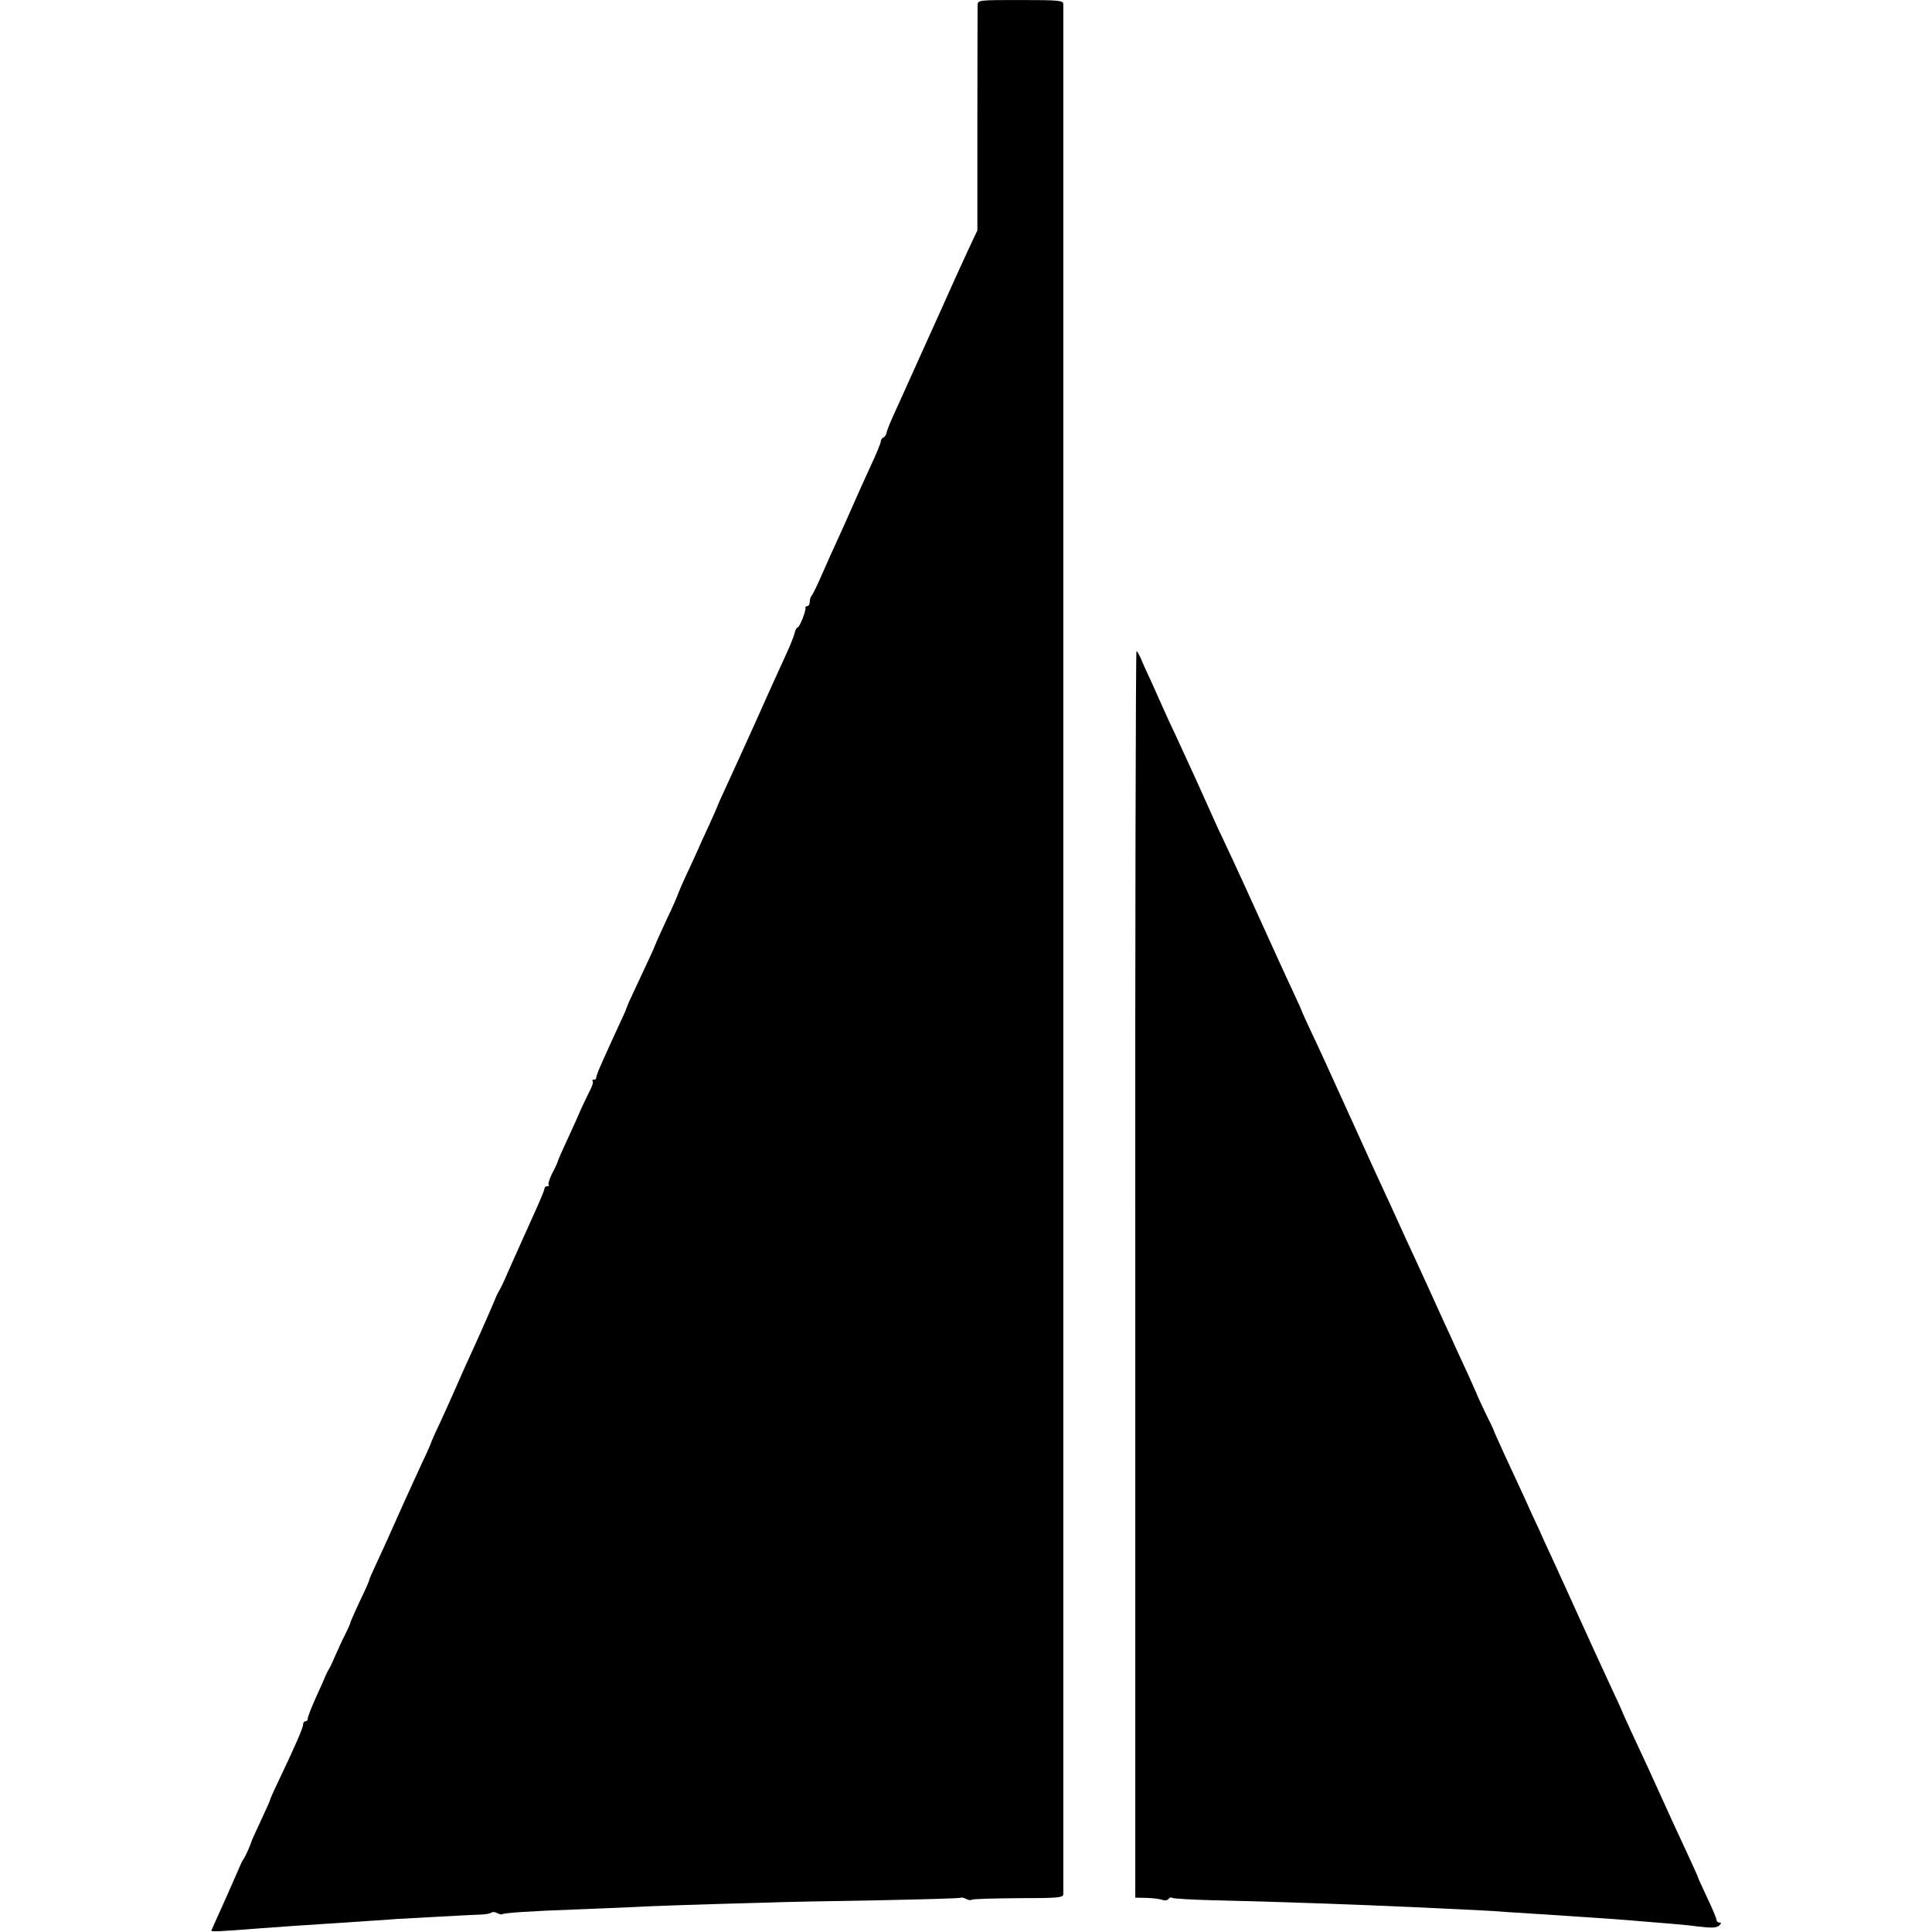 <?xml version="1.0" standalone="no"?>
<!DOCTYPE svg PUBLIC "-//W3C//DTD SVG 20010904//EN"
 "http://www.w3.org/TR/2001/REC-SVG-20010904/DTD/svg10.dtd">
<svg version="1.0" xmlns="http://www.w3.org/2000/svg"
 width="816pt" height="816pt" viewBox="0 0 816 816"
 preserveAspectRatio="xMidYMid meet">
<g transform="translate(0,816) scale(0.1,-0.1)"
fill="#000000" stroke="none">
<path d="M4129 8138 c0 -13 -1 -232 -1 -487 l0 -464 -38 -81 c-43 -94 -61
-132 -125 -276 -26 -58 -57 -127 -70 -155 -58 -128 -82 -182 -133 -295 -8 -19
-17 -42 -18 -50 -2 -8 -8 -16 -13 -18 -6 -2 -11 -10 -11 -17 0 -7 -20 -55 -44
-106 -24 -52 -58 -128 -76 -169 -18 -41 -47 -106 -65 -145 -18 -38 -47 -104
-65 -145 -18 -41 -36 -79 -41 -84 -5 -6 -9 -18 -9 -28 0 -10 -5 -18 -10 -18
-6 0 -9 -3 -8 -7 3 -12 -25 -83 -33 -83 -4 0 -10 -11 -13 -24 -3 -14 -19 -53
-35 -88 -16 -35 -71 -155 -121 -268 -51 -113 -110 -243 -131 -288 -21 -46 -39
-85 -39 -87 0 -2 -16 -38 -36 -82 -20 -43 -42 -91 -49 -108 -7 -16 -28 -61
-46 -100 -18 -38 -33 -74 -35 -80 -1 -5 -22 -54 -48 -108 -25 -54 -46 -100
-46 -102 0 -1 -17 -41 -39 -87 -21 -45 -49 -105 -62 -133 -13 -27 -23 -52 -24
-55 0 -3 -8 -21 -17 -40 -19 -41 -70 -152 -94 -207 -9 -21 -16 -41 -16 -45 1
-5 -3 -8 -10 -8 -6 0 -8 -3 -5 -6 4 -4 -2 -23 -13 -43 -10 -20 -25 -52 -34
-71 -8 -19 -33 -75 -56 -125 -23 -49 -43 -94 -44 -100 -1 -5 -12 -29 -24 -51
-11 -23 -18 -44 -15 -48 4 -3 1 -6 -5 -6 -7 0 -12 -4 -12 -9 0 -5 -14 -40 -31
-78 -67 -149 -118 -262 -135 -302 -9 -20 -20 -43 -25 -51 -5 -8 -12 -22 -15
-30 -10 -26 -66 -153 -99 -225 -18 -38 -47 -104 -65 -145 -18 -41 -50 -113
-71 -158 -22 -46 -39 -85 -39 -87 0 -2 -17 -41 -39 -87 -21 -45 -56 -123 -79
-173 -53 -120 -89 -199 -118 -261 -13 -28 -24 -53 -24 -56 0 -4 -18 -45 -41
-92 -22 -47 -39 -87 -39 -88 1 -2 -9 -25 -23 -53 -14 -27 -32 -68 -42 -90 -9
-22 -21 -47 -26 -55 -5 -8 -12 -22 -15 -30 -3 -8 -21 -49 -40 -90 -19 -42 -34
-81 -34 -88 0 -7 -4 -12 -10 -12 -5 0 -10 -6 -10 -14 0 -14 -34 -92 -106 -243
-19 -39 -34 -74 -34 -77 0 -2 -17 -40 -37 -83 -20 -43 -37 -80 -38 -83 -6 -20
-27 -68 -35 -80 -6 -8 -13 -22 -16 -30 -3 -8 -24 -55 -46 -105 -22 -50 -47
-106 -56 -125 -8 -19 -17 -38 -19 -43 -4 -7 31 -5 197 8 96 7 205 15 290 20
41 3 116 8 165 11 50 3 108 7 130 9 53 3 322 18 362 19 18 1 35 5 39 8 4 4 14
3 24 -2 10 -5 19 -7 21 -5 6 6 132 14 304 20 83 3 191 8 240 10 89 5 301 12
565 19 74 3 290 7 479 10 190 4 347 8 349 11 3 2 12 0 22 -5 10 -5 20 -7 23
-4 3 4 92 6 196 7 168 0 191 2 192 16 0 22 0 7961 0 7984 -1 15 -16 17 -181
17 -180 0 -180 0 -181 -22z"/>
<path d="M4795 2778 l0 -2633 50 -1 c28 -1 57 -5 66 -9 10 -3 20 -1 24 4 3 6
11 9 16 5 6 -3 86 -8 177 -10 238 -5 624 -19 842 -29 264 -12 319 -15 400 -21
47 -3 110 -7 140 -9 248 -16 347 -23 425 -30 22 -2 72 -6 110 -9 39 -3 93 -8
120 -12 68 -8 86 -7 98 5 8 8 7 11 -1 11 -7 0 -12 5 -12 11 0 6 -18 49 -40 95
-22 47 -40 86 -40 89 0 2 -21 48 -46 102 -44 95 -74 159 -107 233 -19 43 -76
167 -128 278 -21 46 -39 85 -39 87 0 1 -20 45 -44 96 -24 52 -56 121 -71 154
-33 73 -117 257 -157 345 -17 36 -40 88 -53 115 -12 28 -37 82 -55 120 -17 39
-40 88 -50 110 -10 22 -39 84 -64 138 -25 55 -46 101 -46 103 0 3 -16 36 -35
74 -19 39 -34 73 -35 75 0 3 -19 43 -40 91 -22 47 -46 100 -54 117 -8 18 -26
59 -42 92 -68 150 -97 213 -114 250 -25 53 -82 178 -110 240 -13 28 -50 109
-83 180 -32 72 -93 204 -134 295 -41 91 -94 207 -119 259 -24 51 -44 95 -44
96 0 2 -18 43 -41 92 -23 48 -97 211 -165 361 -68 150 -129 280 -134 290 -5 9
-19 40 -31 67 -34 77 -107 238 -166 365 -20 41 -43 93 -53 115 -10 22 -31 69
-47 105 -17 36 -37 80 -44 98 -8 17 -16 32 -19 32 -3 0 -6 -1185 -5 -2632z"/>
</g>
</svg>
